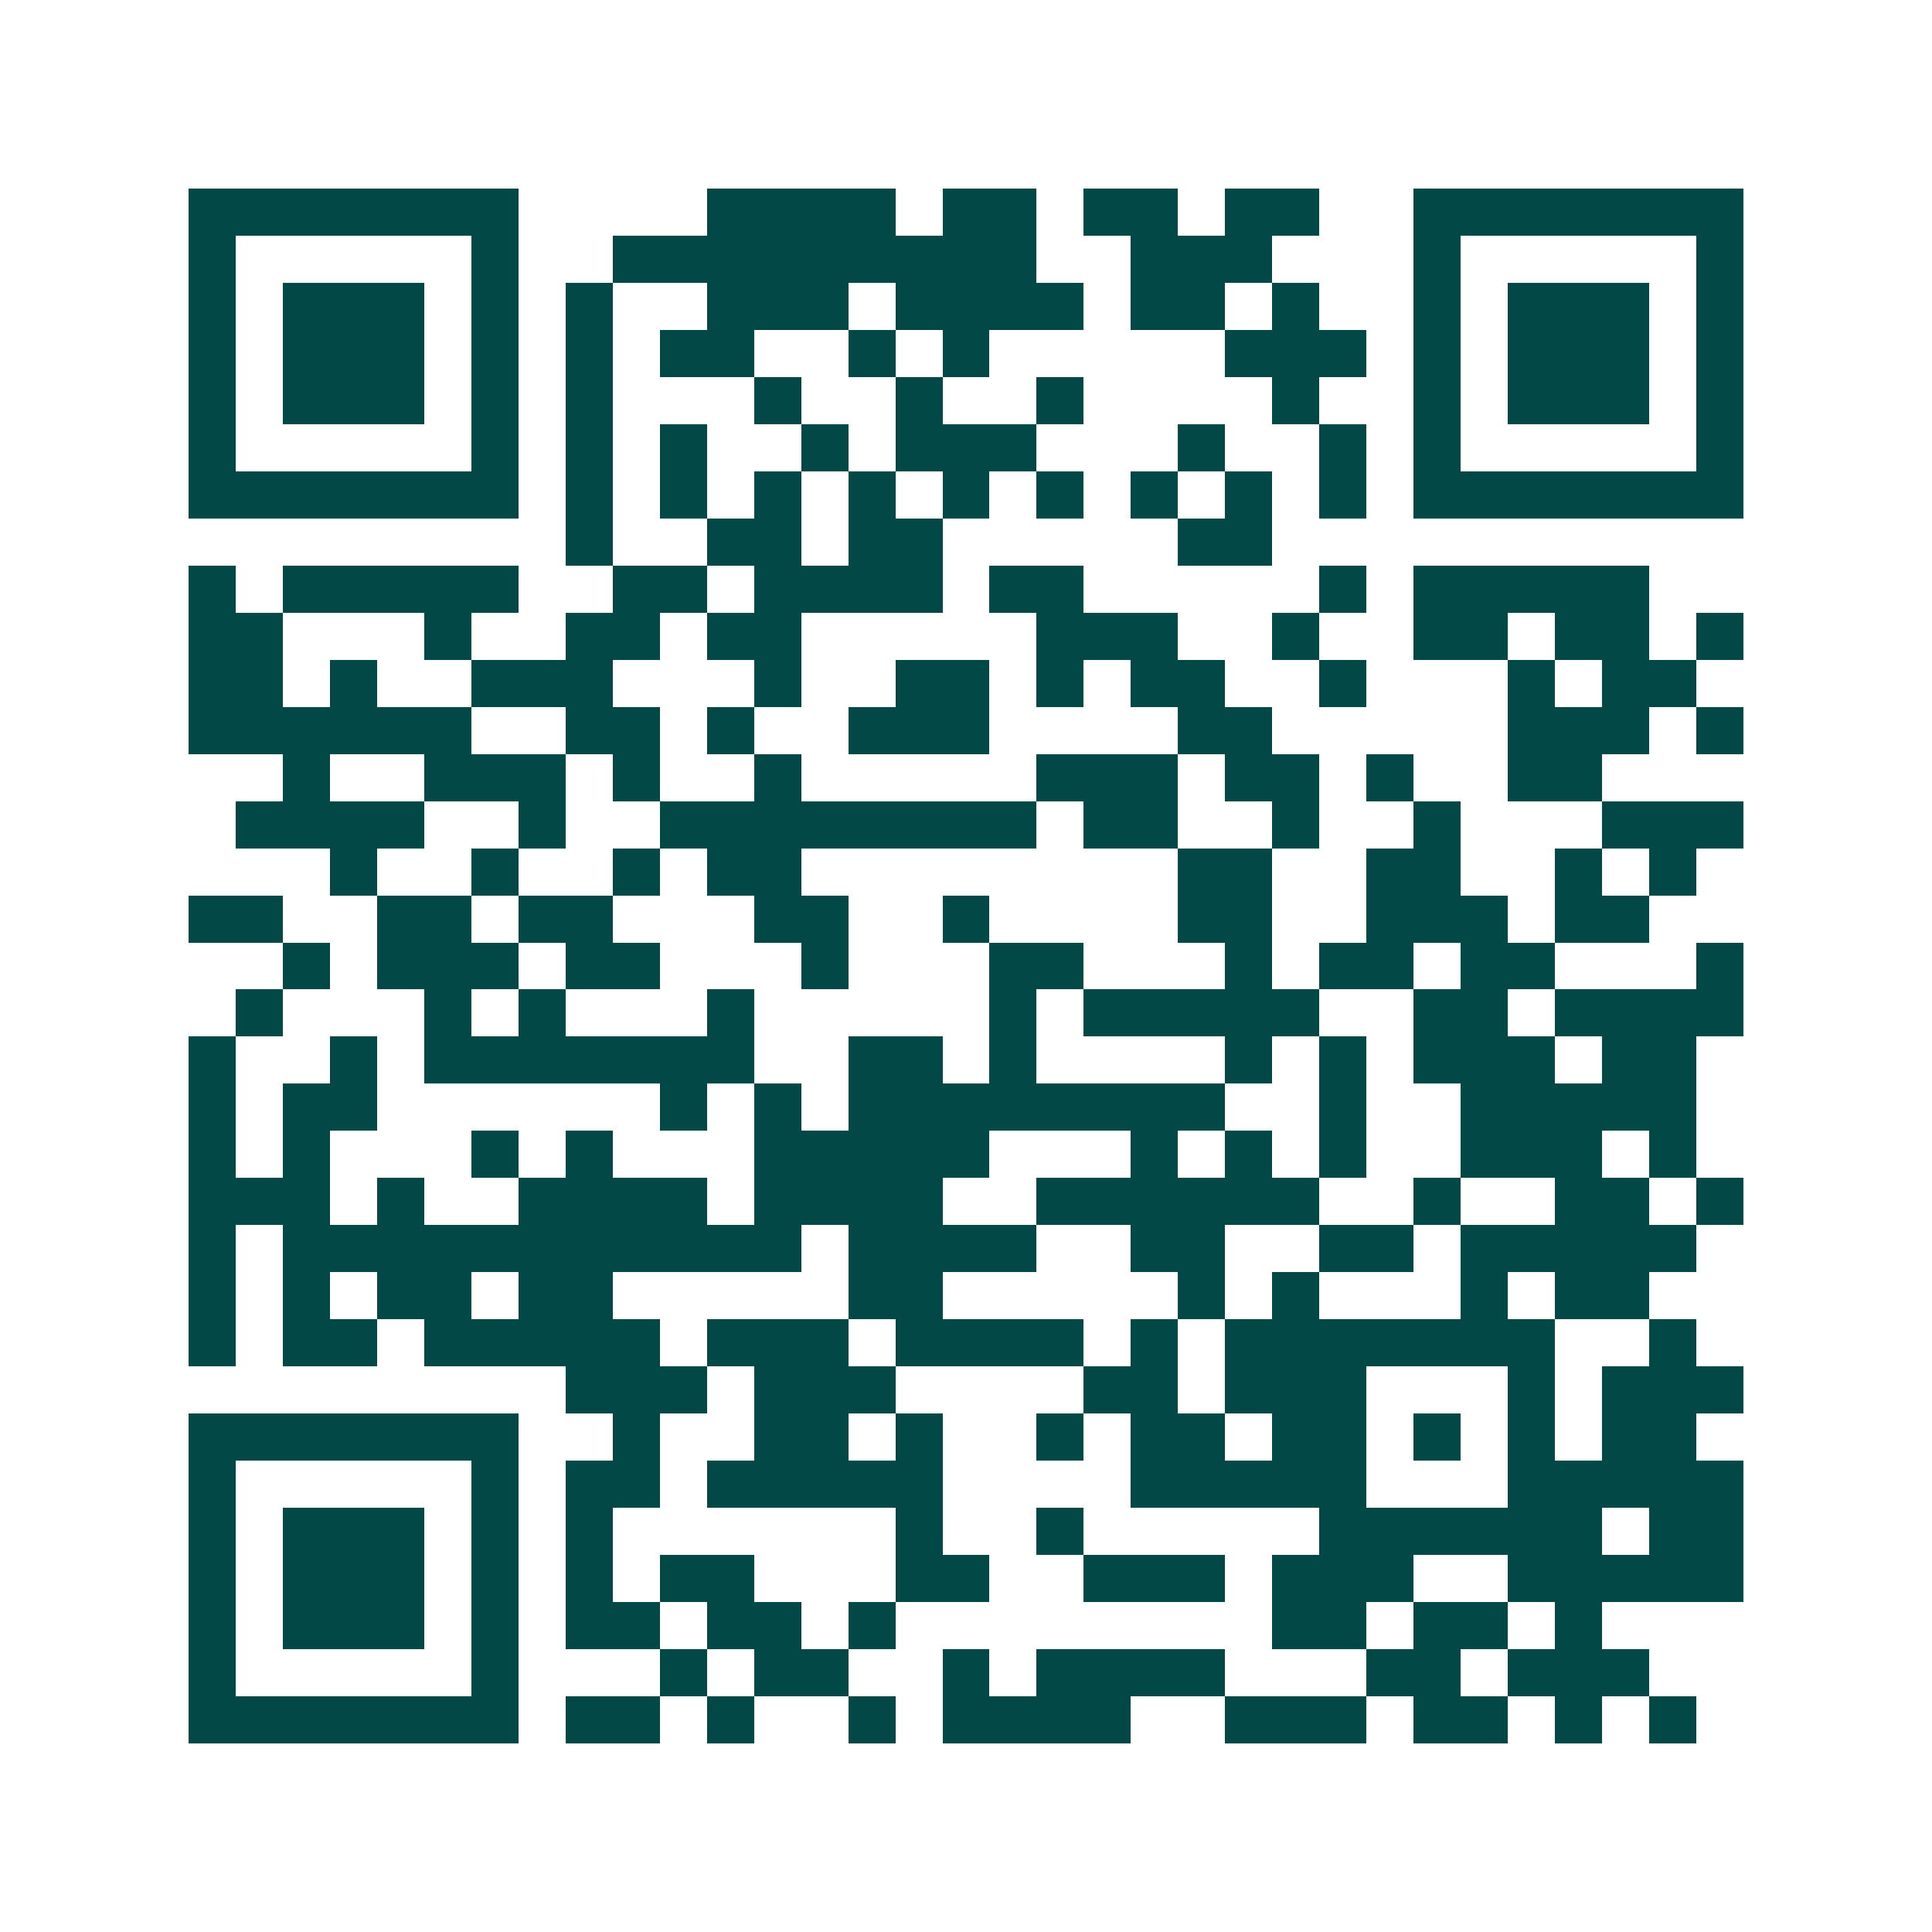 <svg xmlns="http://www.w3.org/2000/svg" width="200" height="200" viewBox="0 0 41 41" shape-rendering="crispEdges"><path fill="#ffffff" d="M0 0h41v41H0z"/><path stroke="#014847" d="M4 4.5h7m4 0h4m1 0h2m1 0h2m1 0h2m2 0h7M4 5.5h1m5 0h1m2 0h9m2 0h3m3 0h1m5 0h1M4 6.5h1m1 0h3m1 0h1m1 0h1m2 0h3m1 0h4m1 0h2m1 0h1m2 0h1m1 0h3m1 0h1M4 7.5h1m1 0h3m1 0h1m1 0h1m1 0h2m2 0h1m1 0h1m5 0h3m1 0h1m1 0h3m1 0h1M4 8.5h1m1 0h3m1 0h1m1 0h1m3 0h1m2 0h1m2 0h1m4 0h1m2 0h1m1 0h3m1 0h1M4 9.5h1m5 0h1m1 0h1m1 0h1m2 0h1m1 0h3m3 0h1m2 0h1m1 0h1m5 0h1M4 10.5h7m1 0h1m1 0h1m1 0h1m1 0h1m1 0h1m1 0h1m1 0h1m1 0h1m1 0h1m1 0h7M12 11.5h1m2 0h2m1 0h2m5 0h2M4 12.5h1m1 0h5m2 0h2m1 0h4m1 0h2m5 0h1m1 0h5M4 13.5h2m3 0h1m2 0h2m1 0h2m5 0h3m2 0h1m2 0h2m1 0h2m1 0h1M4 14.5h2m1 0h1m2 0h3m3 0h1m2 0h2m1 0h1m1 0h2m2 0h1m3 0h1m1 0h2M4 15.5h6m2 0h2m1 0h1m2 0h3m4 0h2m5 0h3m1 0h1M6 16.5h1m2 0h3m1 0h1m2 0h1m5 0h3m1 0h2m1 0h1m2 0h2M5 17.5h4m2 0h1m2 0h8m1 0h2m2 0h1m2 0h1m3 0h3M7 18.5h1m2 0h1m2 0h1m1 0h2m8 0h2m2 0h2m2 0h1m1 0h1M4 19.5h2m2 0h2m1 0h2m3 0h2m2 0h1m4 0h2m2 0h3m1 0h2M6 20.5h1m1 0h3m1 0h2m3 0h1m3 0h2m3 0h1m1 0h2m1 0h2m3 0h1M5 21.5h1m3 0h1m1 0h1m3 0h1m5 0h1m1 0h5m2 0h2m1 0h4M4 22.5h1m2 0h1m1 0h7m2 0h2m1 0h1m4 0h1m1 0h1m1 0h3m1 0h2M4 23.5h1m1 0h2m6 0h1m1 0h1m1 0h8m2 0h1m2 0h5M4 24.5h1m1 0h1m3 0h1m1 0h1m3 0h5m3 0h1m1 0h1m1 0h1m2 0h3m1 0h1M4 25.5h3m1 0h1m2 0h4m1 0h4m2 0h6m2 0h1m2 0h2m1 0h1M4 26.5h1m1 0h11m1 0h4m2 0h2m2 0h2m1 0h5M4 27.5h1m1 0h1m1 0h2m1 0h2m5 0h2m5 0h1m1 0h1m3 0h1m1 0h2M4 28.5h1m1 0h2m1 0h5m1 0h3m1 0h4m1 0h1m1 0h7m2 0h1M12 29.5h3m1 0h3m4 0h2m1 0h3m3 0h1m1 0h3M4 30.5h7m2 0h1m2 0h2m1 0h1m2 0h1m1 0h2m1 0h2m1 0h1m1 0h1m1 0h2M4 31.5h1m5 0h1m1 0h2m1 0h5m4 0h5m3 0h5M4 32.5h1m1 0h3m1 0h1m1 0h1m6 0h1m2 0h1m5 0h6m1 0h2M4 33.5h1m1 0h3m1 0h1m1 0h1m1 0h2m3 0h2m2 0h3m1 0h3m2 0h5M4 34.5h1m1 0h3m1 0h1m1 0h2m1 0h2m1 0h1m8 0h2m1 0h2m1 0h1M4 35.5h1m5 0h1m3 0h1m1 0h2m2 0h1m1 0h4m3 0h2m1 0h3M4 36.5h7m1 0h2m1 0h1m2 0h1m1 0h4m2 0h3m1 0h2m1 0h1m1 0h1"/></svg>
